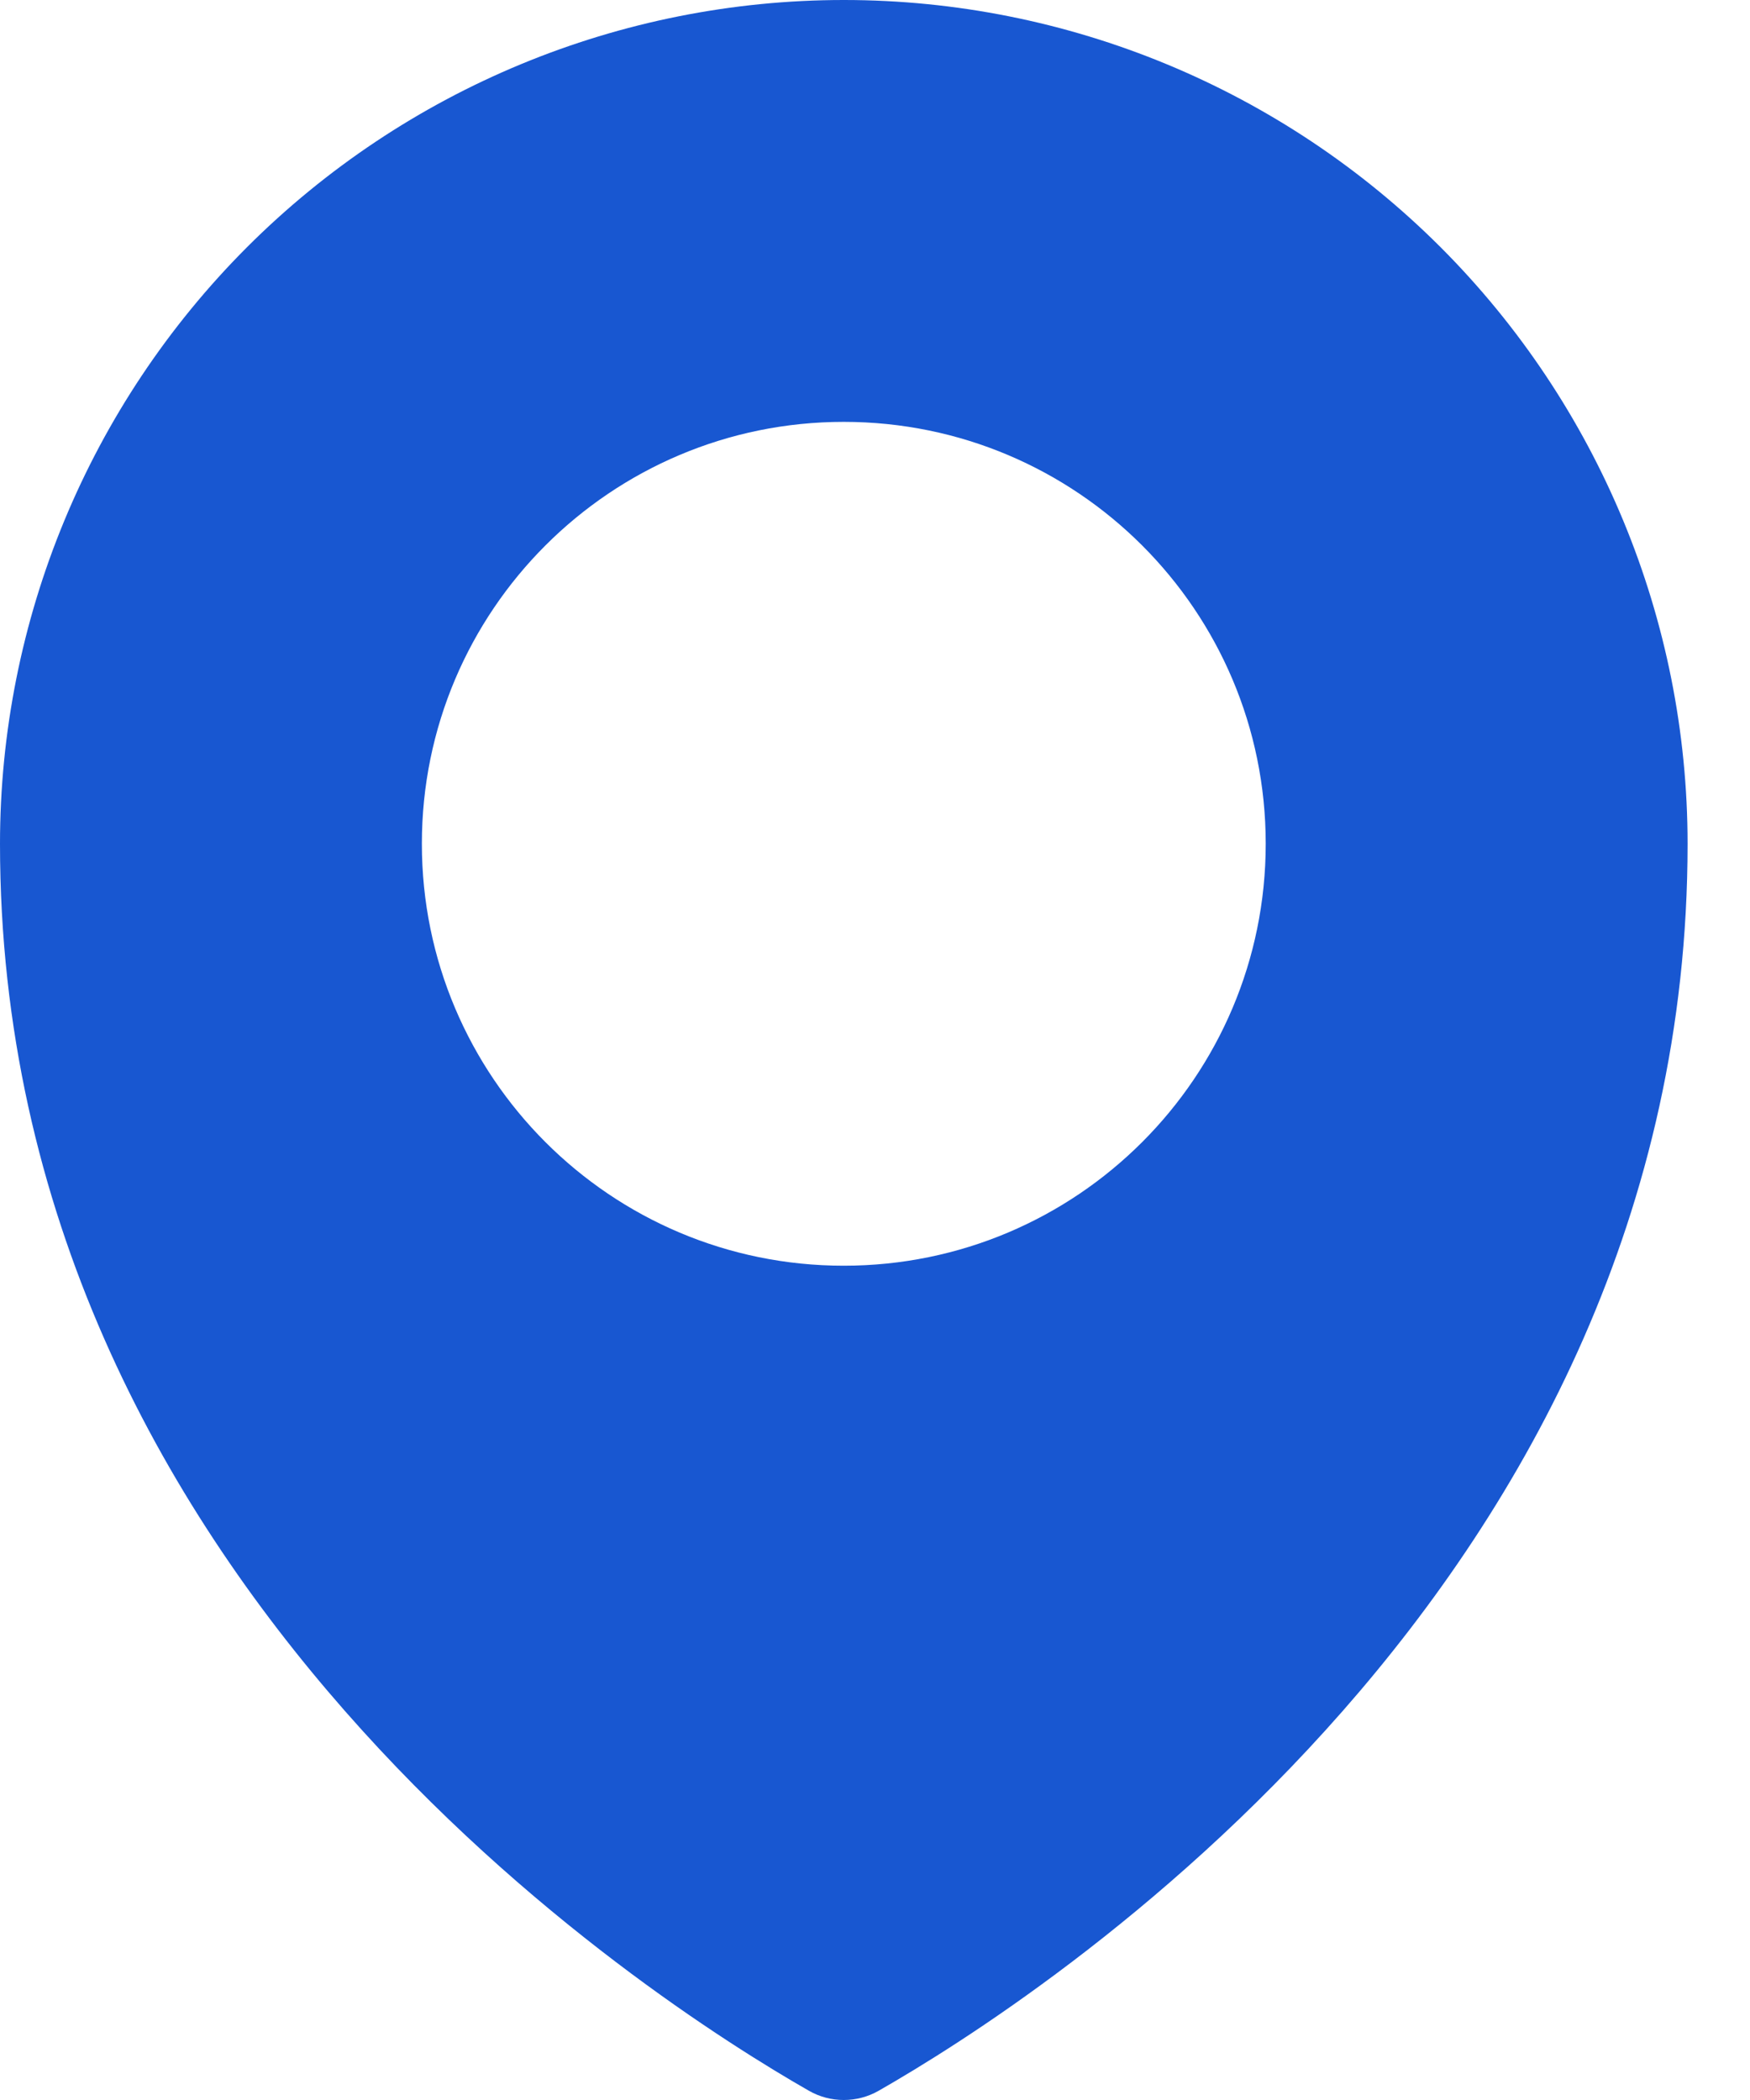 <svg width="15" height="18" viewBox="0 0 15 18" fill="none" xmlns="http://www.w3.org/2000/svg">
<path fill-rule="evenodd" clip-rule="evenodd" d="M7.531 17.921C8.894 17.142 14.465 13.581 14.465 7.233C14.465 5.314 13.703 3.475 12.347 2.118C10.99 0.762 9.151 0 7.233 0C5.314 0 3.475 0.762 2.118 2.118C0.762 3.475 0 5.314 0 7.233C0 13.58 5.57 17.141 6.934 17.921C7.025 17.973 7.127 18 7.232 18C7.337 18 7.44 17.973 7.531 17.921ZM10.849 7.232C10.849 9.23 9.23 10.849 7.232 10.849C5.235 10.849 3.616 9.23 3.616 7.232C3.616 5.235 5.235 3.616 7.232 3.616C9.23 3.616 10.849 5.235 10.849 7.232Z" fill="#1857D1"/>
</svg>
